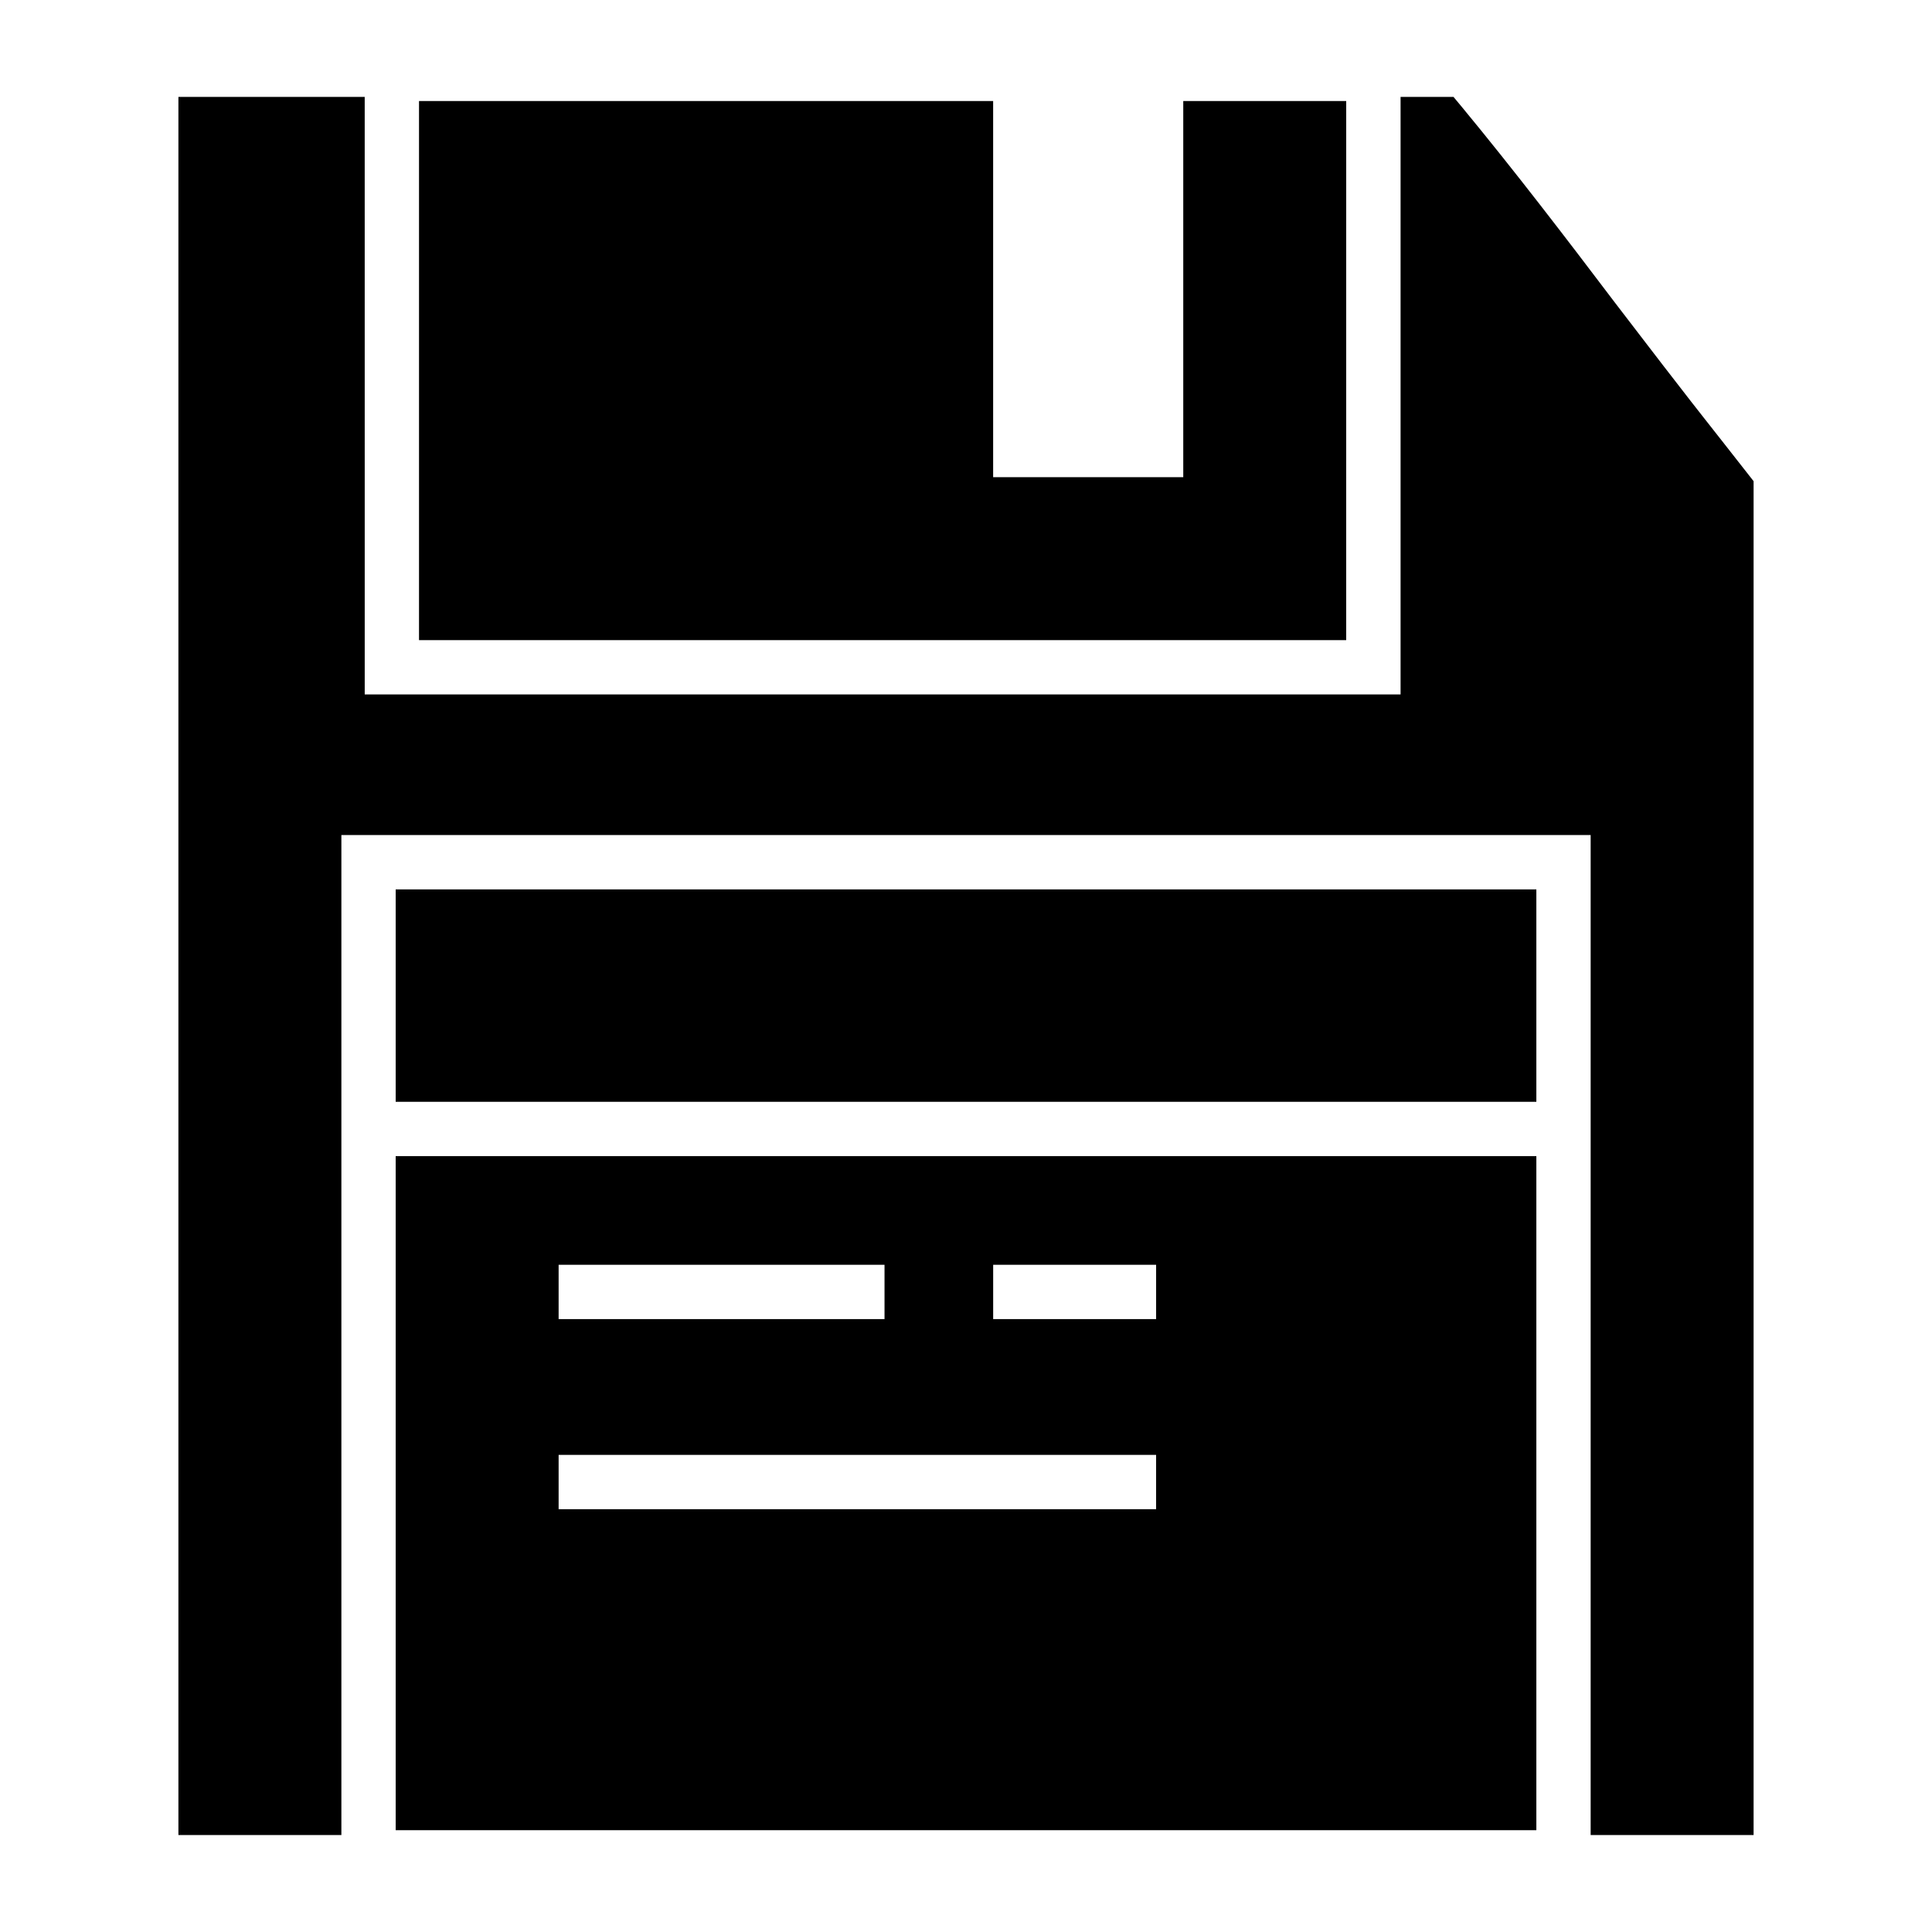 <?xml version="1.0" encoding="UTF-8"?>
<!-- Uploaded to: ICON Repo, www.svgrepo.com, Generator: ICON Repo Mixer Tools -->
<svg fill="#000000" width="800px" height="800px" version="1.1" viewBox="144 144 512 512" xmlns="http://www.w3.org/2000/svg">
 <g>
  <path d="m248.86 629.02h302.29v-178.63h-302.29zm158.34-149.84h43.184v14.395h-43.184zm-115.16 0h86.367v14.395h-86.367zm0 50.379h158.34v14.395h-158.34z"/>
  <path d="m248.86 379.7h302.29v56.289h-302.29z"/>
  <path d="m600.88 261.52c-3.887-4.965-7.844-9.93-11.66-14.898-5.828-7.484-11.516-14.973-17.273-22.457-13.027-17.195-26.559-34.902-40.594-51.887l-2.156-2.59h-14.031v158.34h-274.51l-0.004-158.34h-49.371v460.62h43.188v-265.01h331.07v265.01h43.18v-358.79z"/>
  <path d="m500.76 170.77h-43.184v99.684h-50.383v-99.684h-152.15v142.87h245.71z"/>
 </g>
</svg>